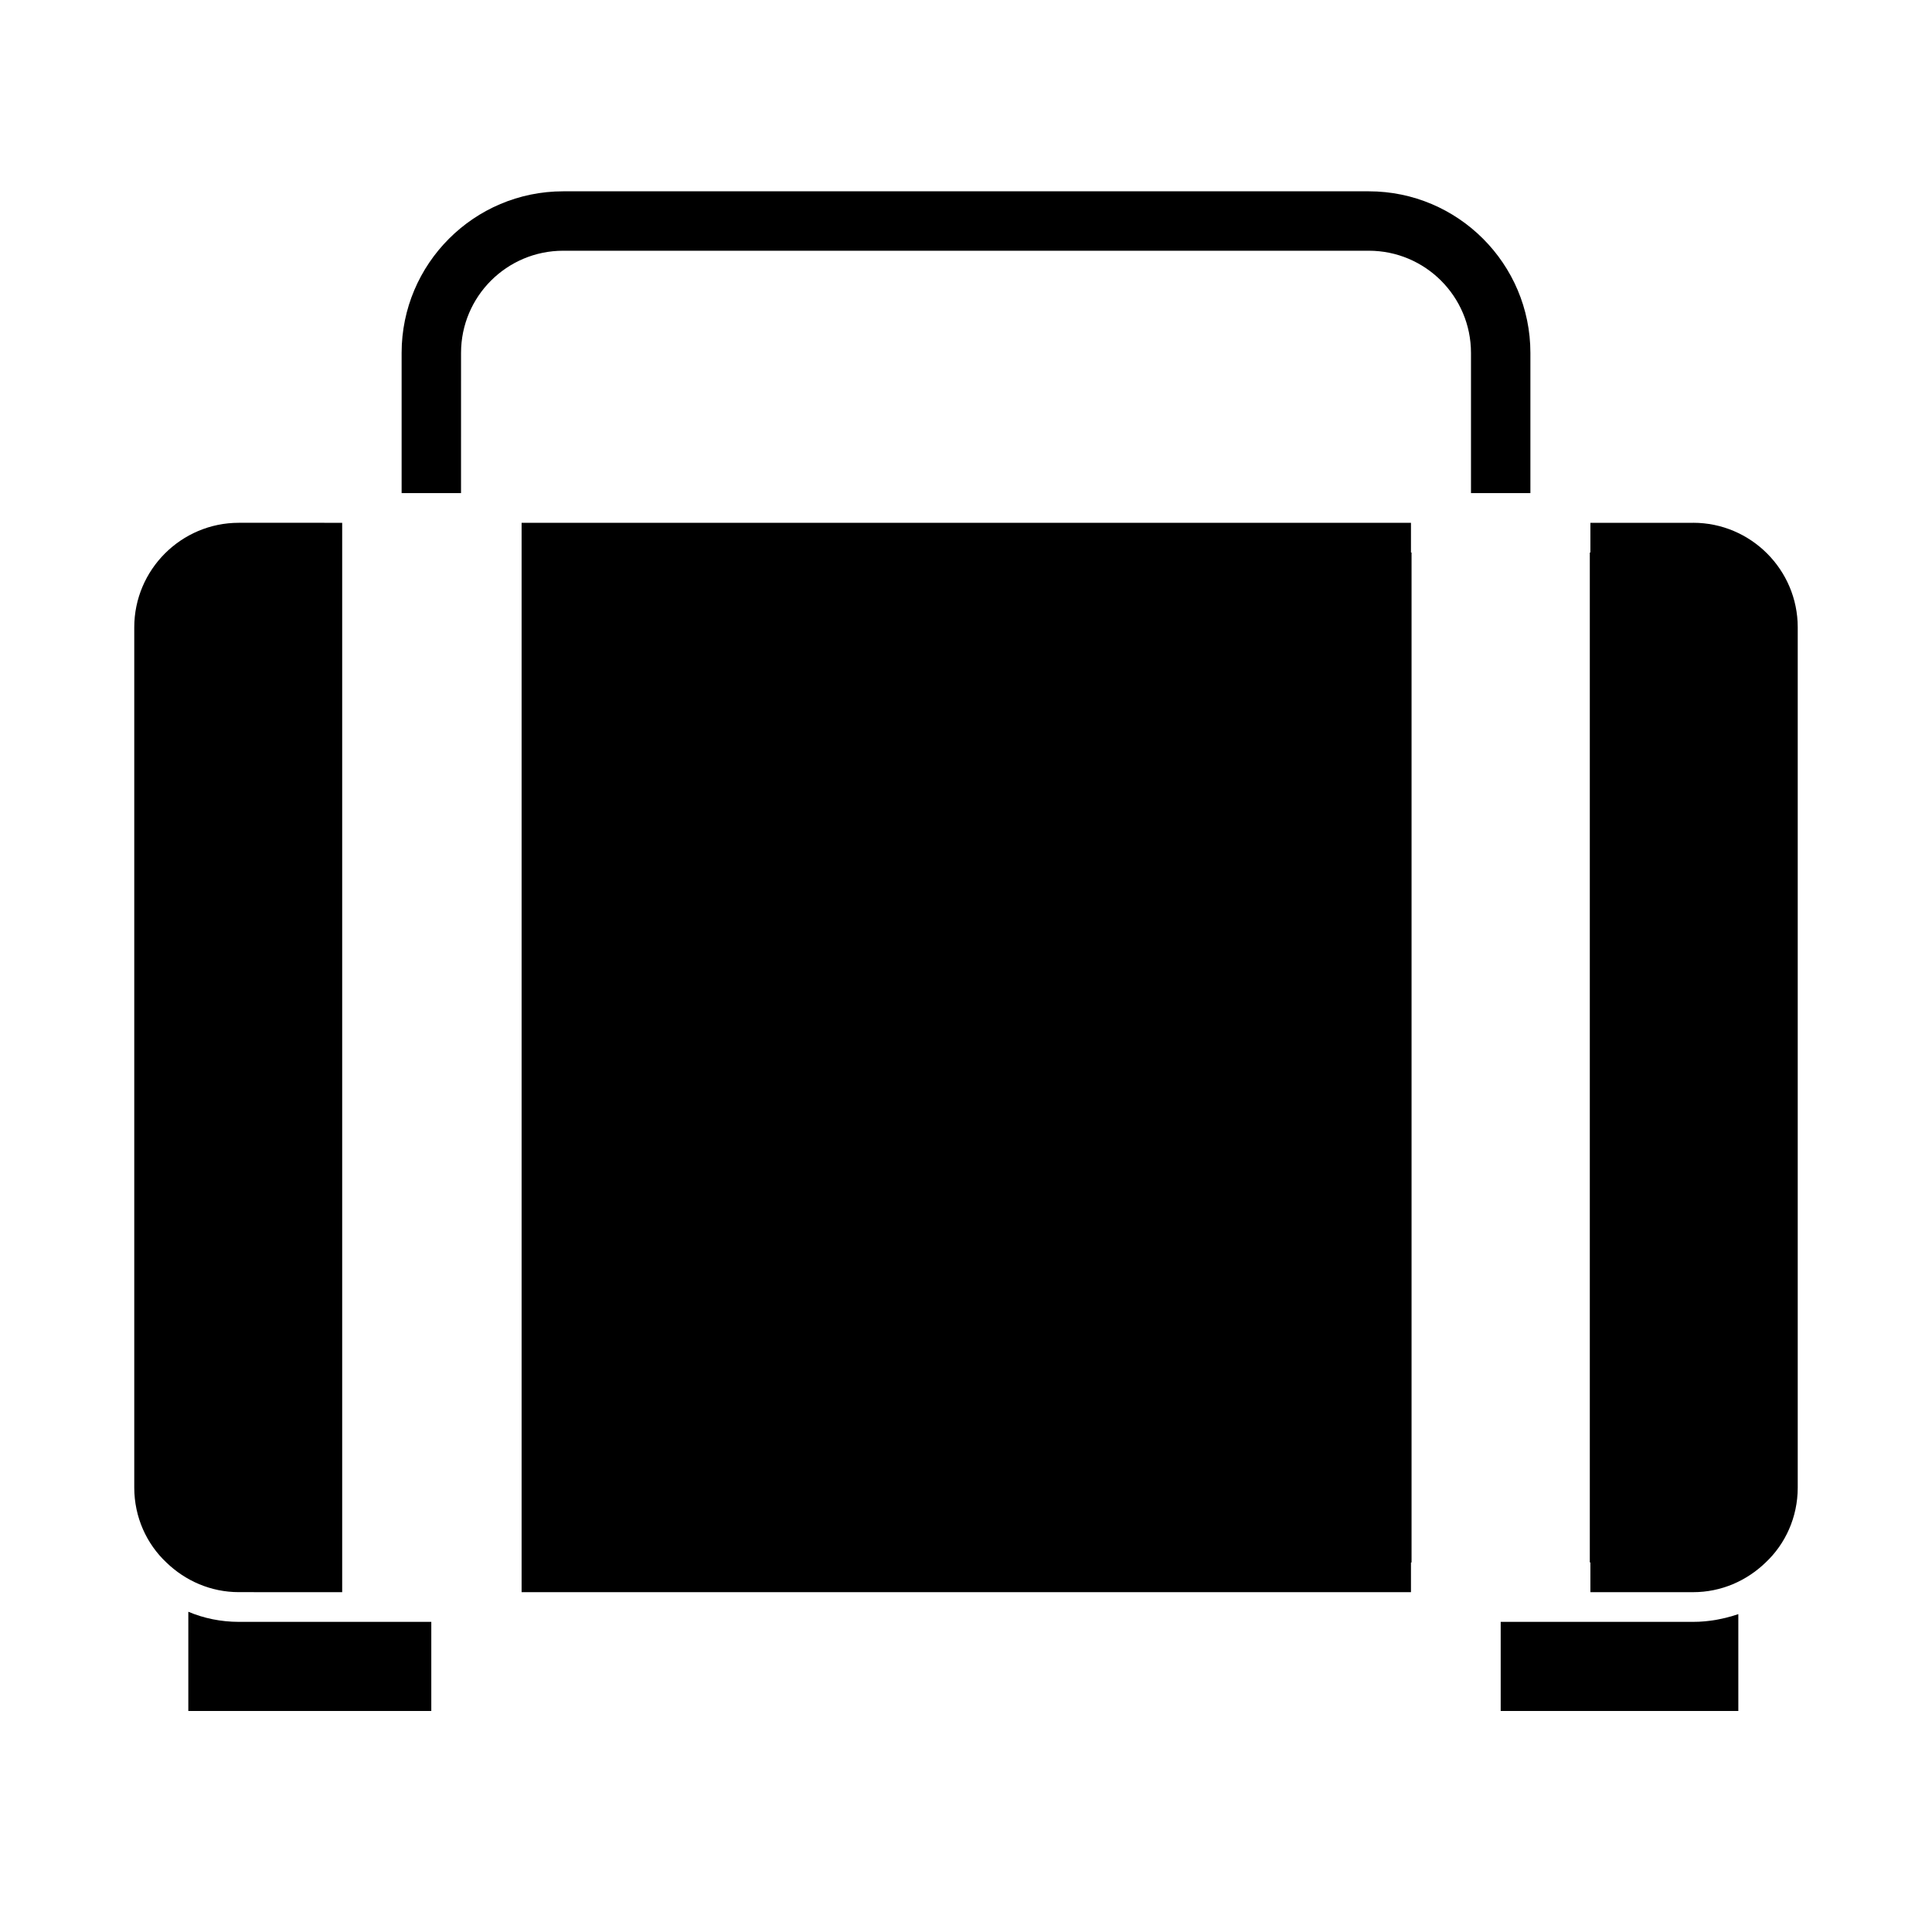 <?xml version="1.0" encoding="UTF-8"?>
<!-- Uploaded to: SVG Repo, www.svgrepo.com, Generator: SVG Repo Mixer Tools -->
<svg fill="#000000" width="800px" height="800px" version="1.1" viewBox="144 144 512 512" xmlns="http://www.w3.org/2000/svg">
 <g>
  <path d="m592.71 282.55h-27.238v7.871l-0.156 0.004v267.64h0.156v7.871l7.715 0.004h19.523c7.398 0 14.168-2.992 19.207-7.871 5.195-4.879 8.5-11.965 8.5-19.836v-227.98c0-15.273-12.438-27.711-27.707-27.711z"/>
  <path d="m218.94 565.94h15.742v-283.39l-7.871-0.004h-19.52c-15.273 0-27.711 12.438-27.711 27.711v227.97c0 7.871 3.305 14.957 8.5 19.836 5.039 4.879 11.809 7.871 19.207 7.871z"/>
  <path d="m207.29 573.81c-4.723 0-9.289-0.945-13.383-2.676v26.293h64.391v-23.617z"/>
  <path d="m549.57 573.81h-7.871v23.617h62.977v-25.664c-3.777 1.258-7.715 2.047-11.965 2.047z"/>
  <path d="m517.92 282.55h-235.69v283.39h235.69v-7.871h0.156v-267.65h-0.156z"/>
  <path d="m541.7 274.68h7.871v-37.156c0-23.617-19.207-42.824-42.824-42.824h-213.49c-23.617 0-42.824 19.207-42.824 42.824v37.156h15.742l0.004-37.156c0-14.957 12.121-27.078 27.078-27.078h213.49c14.957 0 27.078 12.121 27.078 27.078v37.156z"/>
 </g>
</svg>